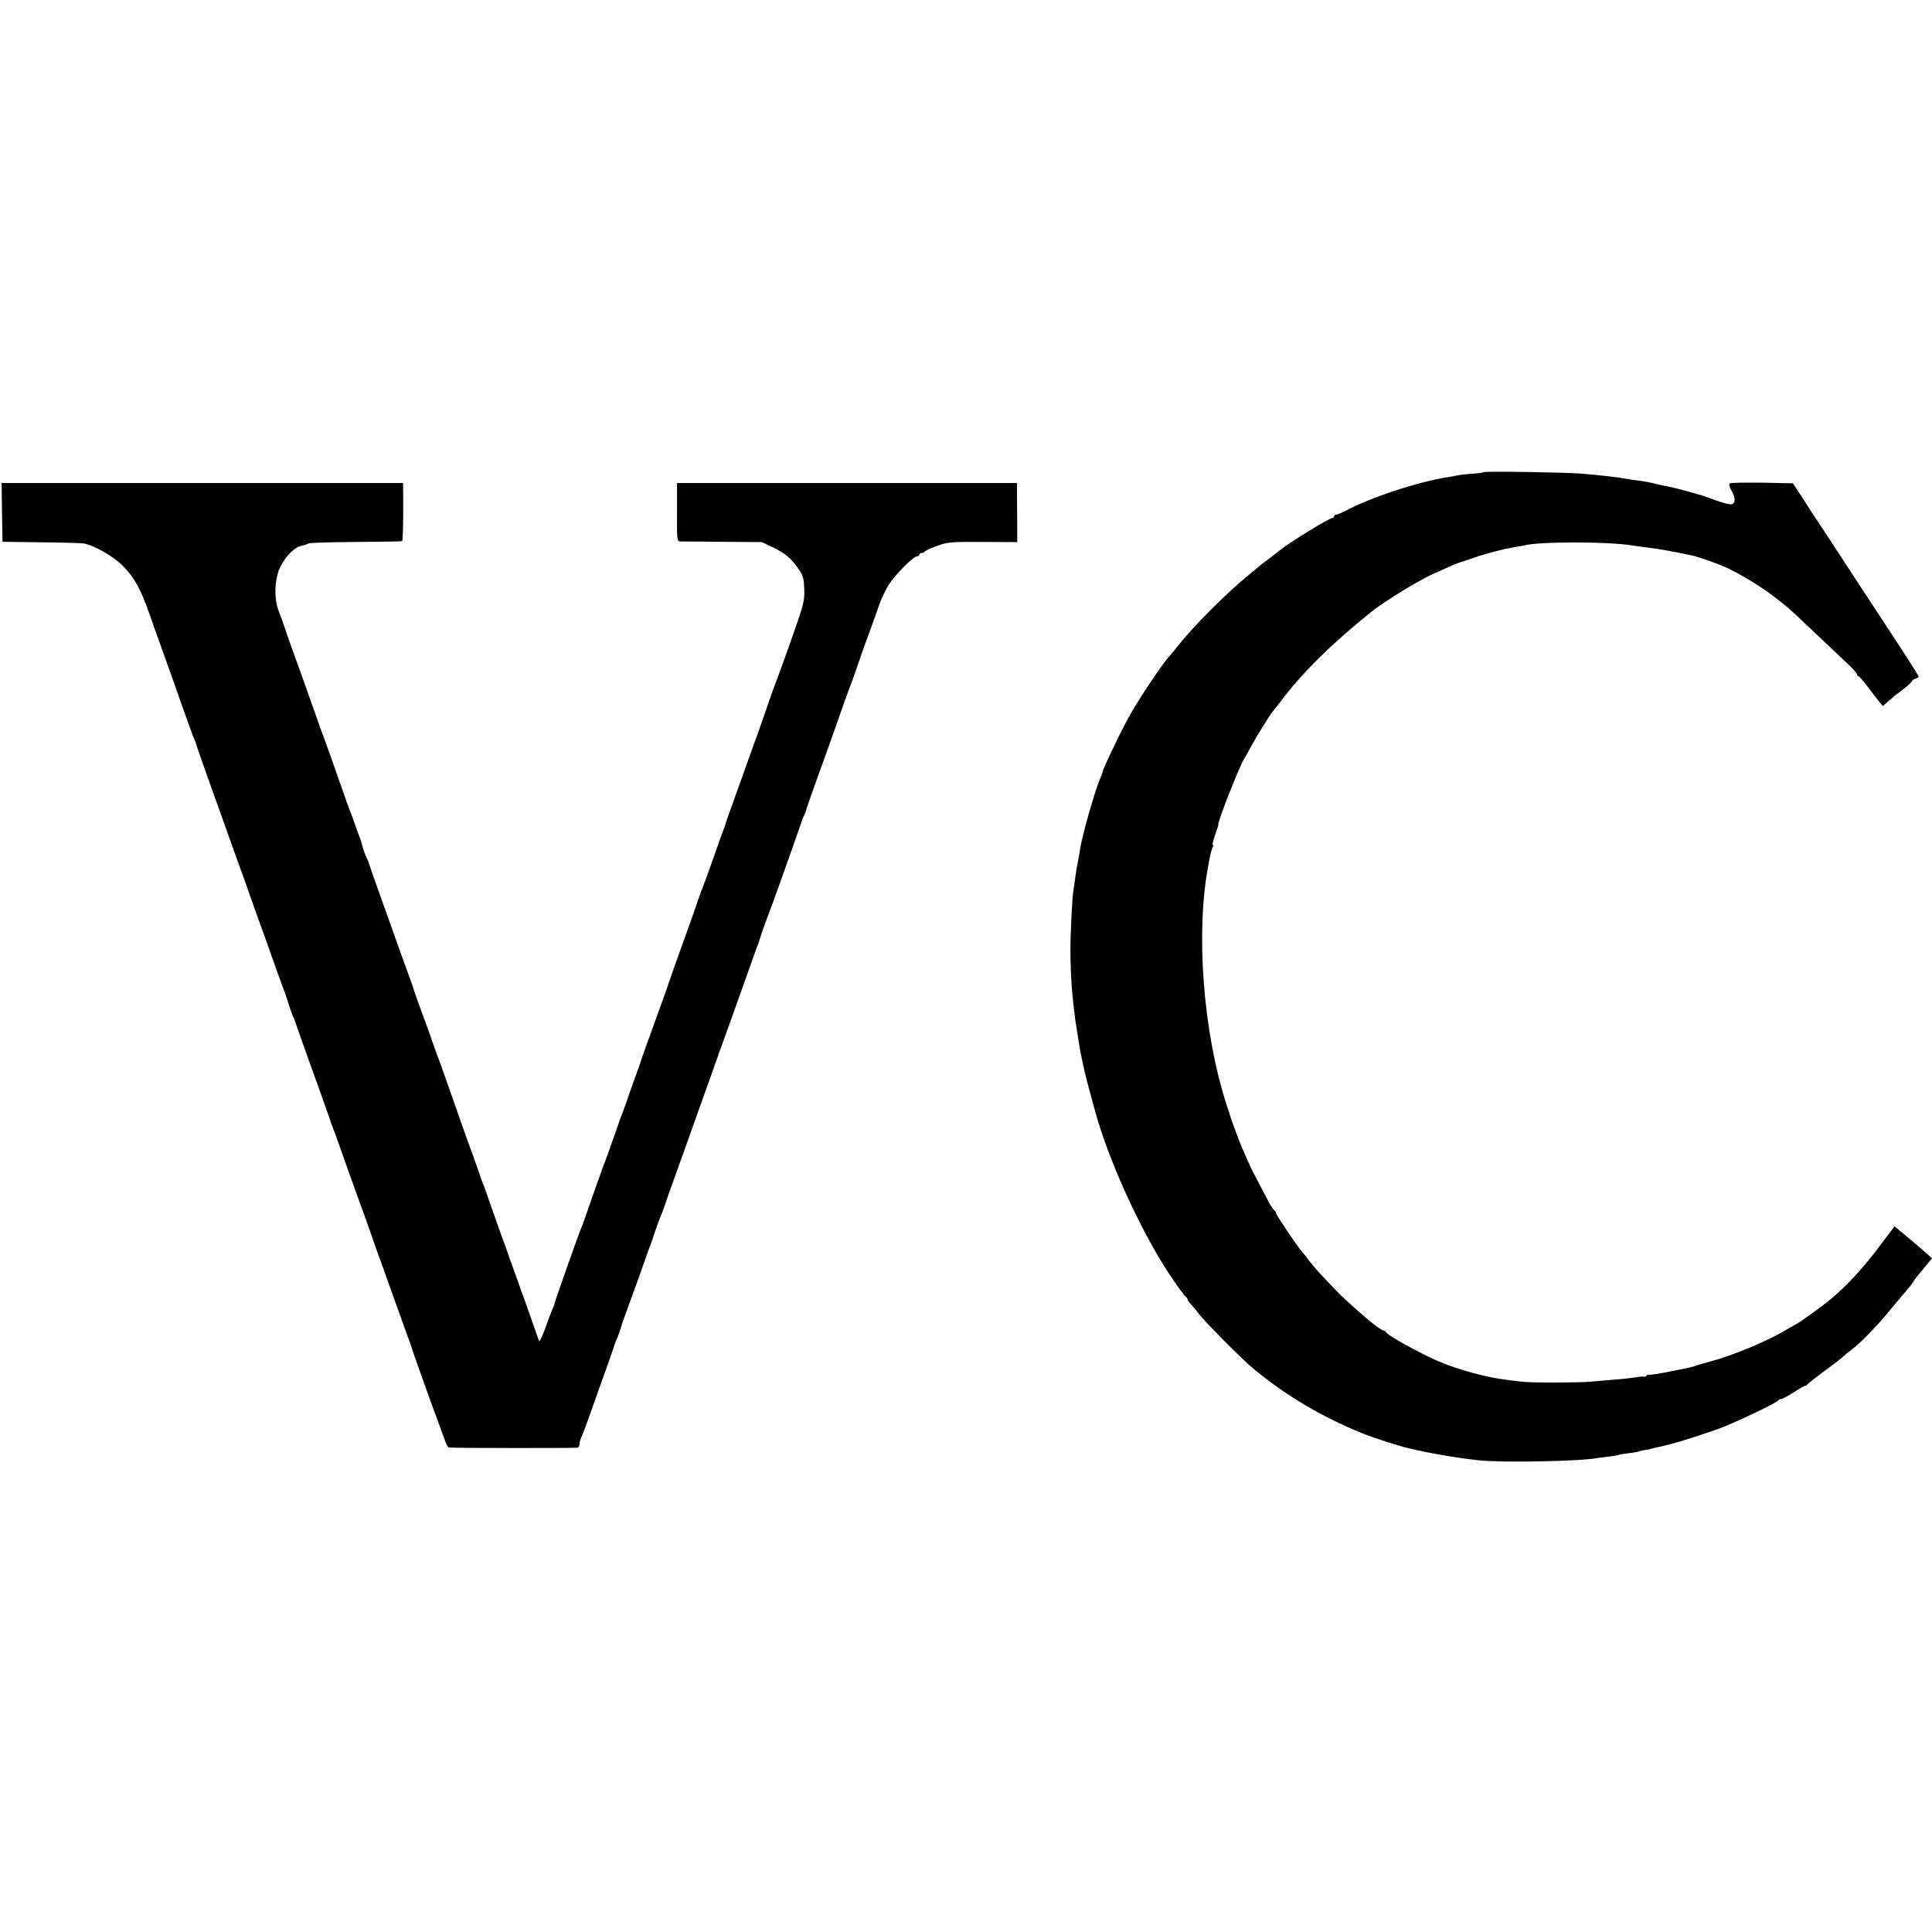 <?xml version="1.0" standalone="no"?>
<!DOCTYPE svg PUBLIC "-//W3C//DTD SVG 20010904//EN"
 "http://www.w3.org/TR/2001/REC-SVG-20010904/DTD/svg10.dtd">
<svg version="1.0" xmlns="http://www.w3.org/2000/svg"
 width="1160pt" height="1160pt" viewBox="0 0 1160 1160"
 preserveAspectRatio="xMidYMid meet">
<g transform="translate(0,1160) scale(0.1,-0.1)"
fill="#000000" stroke="none">
<path d="M8909 8765 c-3 -3 -36 -7 -74 -10 -37 -2 -75 -7 -84 -9 -9 -3 -33 -7
-53 -10 -179 -27 -469 -122 -623 -205 -22 -11 -45 -21 -52 -21 -7 0 -13 -4
-13 -10 0 -5 -4 -10 -10 -10 -19 0 -262 -149 -317 -195 -19 -16 -35 -28 -78
-60 -22 -16 -45 -34 -51 -40 -6 -5 -30 -26 -54 -45 -127 -102 -335 -310 -425
-425 -21 -27 -44 -54 -49 -60 -33 -31 -167 -228 -237 -350 -49 -85 -169 -333
-169 -351 0 -3 -6 -20 -14 -37 -30 -67 -110 -348 -121 -425 -2 -15 -8 -50 -14
-79 -6 -29 -13 -74 -16 -100 -3 -26 -8 -57 -10 -68 -7 -35 -18 -256 -18 -355
0 -169 13 -326 39 -487 20 -125 21 -133 28 -163 3 -14 10 -45 15 -70 9 -41 27
-111 67 -255 80 -291 270 -709 442 -971 38 -59 97 -140 104 -142 4 -2 8 -8 8
-13 0 -5 8 -17 18 -27 9 -10 31 -35 47 -57 36 -48 262 -276 325 -328 194 -162
412 -292 655 -391 57 -24 223 -78 280 -91 124 -30 301 -60 425 -73 142 -15
615 -6 712 14 13 2 45 6 72 9 27 3 52 7 55 10 4 2 31 6 61 10 29 3 56 8 60 10
4 2 22 7 41 10 19 3 42 8 51 11 9 3 25 6 35 8 68 14 189 50 348 106 90 32 357
158 363 173 2 4 9 7 16 7 7 0 41 18 75 40 34 22 66 40 71 40 4 0 10 3 12 8 2
4 48 40 103 81 55 40 105 79 110 85 6 6 28 24 50 41 56 41 148 136 240 247 42
51 87 105 100 119 12 14 26 32 31 41 8 14 34 47 92 116 l22 27 -47 42 c-27 24
-53 46 -58 50 -6 5 -35 29 -65 54 l-55 46 -35 -46 c-19 -25 -38 -50 -42 -56
-102 -139 -209 -256 -313 -341 -56 -46 -182 -136 -205 -147 -8 -4 -31 -17 -50
-28 -112 -69 -326 -158 -463 -194 -34 -10 -69 -19 -77 -22 -25 -10 -30 -11
-159 -37 -69 -14 -128 -23 -132 -20 -4 2 -10 0 -14 -6 -4 -6 -9 -8 -13 -6 -4
2 -32 0 -62 -5 -30 -5 -91 -11 -135 -14 -44 -4 -100 -8 -125 -11 -68 -6 -358
-7 -412 0 -27 3 -67 8 -90 11 -123 15 -280 57 -408 110 -102 43 -312 158 -318
176 -2 5 -8 9 -13 9 -9 0 -66 41 -105 75 -112 97 -146 129 -190 175 -98 102
-124 132 -152 168 -15 21 -35 46 -45 57 -28 31 -157 223 -157 234 0 5 -4 11
-8 13 -4 2 -18 21 -30 43 -36 67 -116 220 -117 225 -1 3 -12 28 -24 55 -13 28
-35 79 -48 115 -13 36 -27 72 -30 80 -3 8 -7 20 -9 25 -1 6 -14 44 -28 87
-143 439 -189 1043 -110 1448 2 14 7 38 10 54 3 16 10 38 15 49 6 11 7 17 1
13 -5 -3 1 24 13 59 13 36 22 65 20 65 -11 0 133 366 156 395 4 6 23 40 43 78
33 61 123 205 137 217 3 3 21 26 40 51 129 171 304 344 542 535 73 59 277 185
367 226 85 39 156 70 170 73 8 2 42 13 75 25 84 29 182 54 255 66 19 3 42 7
50 9 86 24 507 24 650 0 23 -3 86 -12 147 -20 19 -3 91 -15 113 -20 15 -3 78
-16 95 -19 40 -8 175 -56 222 -79 147 -73 288 -169 404 -277 25 -23 241 -228
330 -312 21 -21 39 -42 39 -48 0 -5 4 -10 8 -10 5 0 29 -28 55 -62 26 -35 57
-75 69 -90 l23 -27 35 31 c19 17 59 49 88 70 28 22 52 44 52 49 0 4 9 11 20
14 11 3 20 9 20 13 0 6 -121 193 -200 312 -8 11 -234 358 -335 512 -5 8 -29
44 -52 79 -24 35 -71 107 -105 161 l-63 96 -183 4 c-101 1 -189 0 -195 -4 -8
-5 -5 -19 10 -45 25 -45 24 -77 -3 -81 -10 -1 -51 9 -89 23 -39 14 -77 28 -85
30 -8 2 -40 11 -70 20 -51 15 -110 30 -170 41 -14 3 -41 9 -60 14 -19 5 -57
11 -85 15 -27 3 -59 8 -70 10 -39 8 -136 20 -265 31 -93 8 -585 16 -591 9z"/>
<path d="M12 8524 l3 -177 230 -3 c127 -1 243 -5 258 -7 64 -12 176 -76 234
-134 68 -68 107 -138 158 -283 20 -58 45 -127 55 -155 22 -60 102 -284 160
-450 23 -66 48 -134 56 -152 8 -17 14 -34 14 -37 0 -4 20 -61 44 -129 24 -67
81 -225 126 -352 45 -126 87 -246 95 -265 7 -19 30 -82 50 -140 20 -58 45
-127 55 -155 10 -27 42 -115 70 -195 28 -80 64 -179 79 -220 16 -41 34 -95 41
-120 8 -25 17 -49 20 -55 4 -5 10 -19 13 -30 3 -11 23 -69 45 -130 106 -295
145 -404 159 -445 8 -25 18 -54 23 -65 5 -11 23 -60 40 -110 41 -115 68 -193
118 -330 22 -60 57 -157 77 -215 20 -58 42 -121 50 -140 7 -19 41 -114 75
-210 34 -96 74 -206 88 -245 14 -38 27 -74 28 -80 2 -10 118 -335 154 -430 10
-27 27 -74 37 -102 10 -29 22 -54 28 -54 31 -4 762 -4 773 -1 6 2 12 13 12 24
0 11 5 29 11 40 6 11 36 91 66 177 30 86 73 206 95 266 21 61 40 115 41 120 2
6 5 15 8 20 6 9 29 76 35 100 2 6 26 73 54 150 29 77 65 178 81 225 16 47 32
92 36 100 3 8 7 20 9 25 13 41 46 134 54 150 5 11 16 40 24 65 8 25 31 90 51
145 20 55 38 105 39 110 2 6 6 17 9 25 4 8 31 85 61 170 30 85 71 200 91 255
20 55 38 105 39 110 3 10 8 24 23 63 3 9 7 19 7 22 1 3 6 19 13 35 13 36 92
254 163 455 28 80 54 152 57 160 4 8 7 17 8 20 5 20 40 121 50 145 13 30 169
467 200 559 9 27 19 54 23 60 3 6 7 16 9 21 3 15 59 175 76 220 9 22 52 144
97 270 44 127 84 239 89 250 5 11 26 70 47 130 20 61 42 121 47 135 14 36 64
176 88 244 11 32 36 84 55 115 38 60 148 171 170 171 8 0 14 5 14 10 0 6 6 10
14 10 8 0 16 4 18 8 2 5 35 20 73 34 67 24 79 25 276 24 l207 -1 -1 178 -1
177 -1021 0 -1020 0 0 -175 c-1 -169 0 -175 20 -176 11 0 126 -1 255 -2 l235
-2 65 -31 c75 -36 115 -70 157 -134 26 -38 30 -56 32 -119 2 -69 -2 -87 -79
-305 -45 -127 -86 -240 -91 -251 -5 -11 -34 -92 -64 -180 -31 -88 -58 -167
-62 -175 -3 -8 -7 -19 -9 -25 -3 -10 -108 -302 -145 -405 -11 -30 -22 -62 -24
-70 -2 -8 -9 -28 -16 -45 -6 -16 -13 -34 -15 -40 -4 -16 -94 -268 -104 -290
-5 -11 -18 -47 -29 -80 -11 -33 -36 -105 -56 -160 -44 -121 -99 -275 -131
-370 -14 -38 -36 -101 -50 -140 -68 -185 -105 -290 -109 -305 -2 -8 -13 -40
-25 -70 -11 -30 -32 -89 -46 -130 -14 -41 -29 -84 -34 -95 -5 -11 -28 -74 -50
-140 -23 -66 -46 -129 -50 -140 -17 -42 -79 -217 -132 -370 -5 -16 -14 -39
-19 -50 -14 -32 -159 -443 -159 -450 0 -4 -6 -21 -14 -38 -8 -18 -28 -70 -44
-117 -18 -50 -33 -79 -36 -70 -3 8 -26 74 -51 145 -25 72 -48 137 -52 145 -3
8 -7 20 -9 25 -1 6 -19 55 -39 110 -20 55 -38 105 -39 110 -3 11 -10 30 -31
85 -11 30 -60 168 -97 275 -5 17 -14 39 -19 50 -4 11 -15 40 -23 65 -8 25 -29
83 -46 130 -18 47 -35 96 -40 110 -5 14 -34 97 -65 185 -31 88 -61 174 -67
190 -5 17 -13 39 -18 50 -5 11 -23 61 -40 110 -17 50 -40 113 -50 140 -36 97
-62 170 -65 180 -1 6 -5 19 -9 30 -29 78 -80 220 -151 420 -31 88 -65 183 -75
210 -10 28 -24 68 -31 90 -7 22 -16 45 -20 50 -4 6 -13 30 -20 55 -16 56 -14
52 -22 70 -3 8 -16 42 -27 75 -12 33 -25 69 -30 80 -5 11 -27 74 -50 140 -55
157 -100 285 -110 310 -5 11 -23 61 -40 110 -61 173 -99 281 -141 395 -23 63
-47 133 -54 155 -7 22 -22 63 -33 90 -28 73 -23 193 11 261 35 69 87 120 131
128 14 3 31 8 38 13 7 4 136 8 286 9 150 1 274 3 277 5 4 5 7 118 6 257 l-1
92 -1205 0 -1205 0 2 -176z"/>
</g>
</svg>
